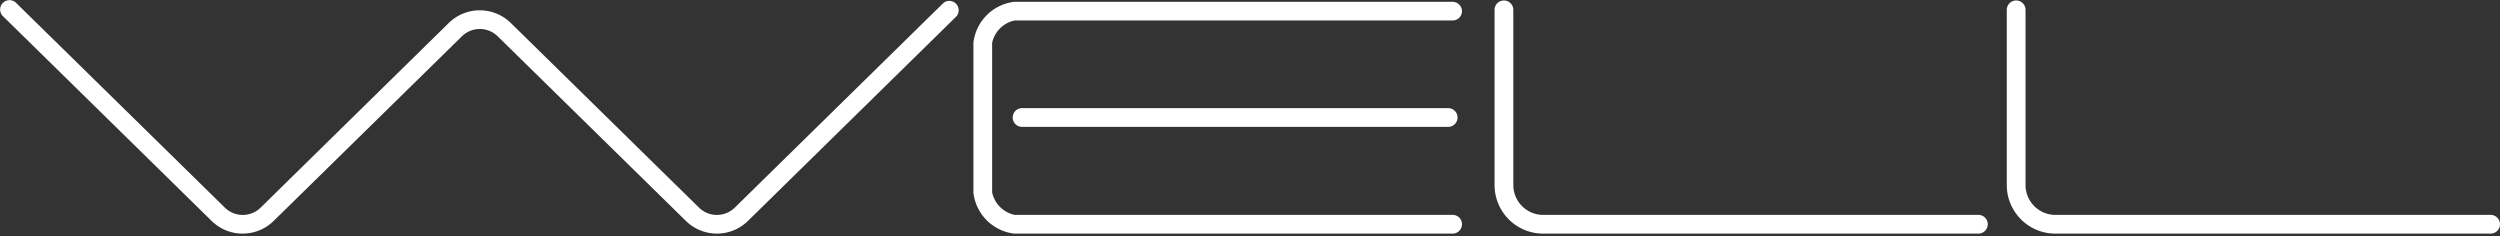 <svg xmlns="http://www.w3.org/2000/svg" width="226.721" height="21.423" viewBox="0 0 226.721 21.423">
  <rect x="0" y="0" width="226.721" height="21.423" fill="#333333" stroke="none"/>
  <g id="logo-WELL-navigation" transform="translate(-374.555 -164.677)">
    <g id="WELL" transform="translate(374.856 164.971)">
      <path id="Path_8330" data-name="Path 8330" d="M430.672,19.445H391.2a2.961,2.961,0,0,1-2.957-2.957V.6a.6.6,0,1,0-1.2,0v15.89a4.157,4.157,0,0,0,4.153,4.153h39.474a.6.6,0,0,0,0-1.2" transform="translate(-251.554)" fill="#fff" stroke="#fff" stroke-width="0.5"/>
      <path id="Path_8331" data-name="Path 8331" d="M295.839.948a.6.6,0,0,0-.6-.6H255.492A3.978,3.978,0,0,0,252.035,3.8V17.411a3.978,3.978,0,0,0,3.455,3.457h39.752a.6.6,0,0,0,0-1.2H255.492a2.893,2.893,0,0,1-2.261-2.261V3.8a2.893,2.893,0,0,1,2.259-2.26h39.752a.6.6,0,0,0,.6-.6" transform="translate(-163.807 -0.226)" fill="#fff" stroke="#fff" stroke-width="0.5"/>
      <path id="Path_8332" data-name="Path 8332" d="M262.809,27.886h0a.6.6,0,0,0,0,1.2H301.45a.6.6,0,0,0,0-1.2Z" transform="translate(-170.419 -18.124)" fill="#fff" stroke="#fff" stroke-width="0.5"/>
      <path id="Path_8333" data-name="Path 8333" d="M85.406.191,66.5,18.736a2.567,2.567,0,0,1-3.575,0L45.836,1.969a3.767,3.767,0,0,0-5.25,0L23.5,18.736a2.566,2.566,0,0,1-3.575,0L1.016.191a.6.6,0,1,0-.837.854l18.9,18.544a3.766,3.766,0,0,0,5.25,0L41.424,2.823a2.566,2.566,0,0,1,3.575,0L62.09,19.589a3.768,3.768,0,0,0,5.25,0l18.9-18.544a.6.6,0,0,0-.838-.854" transform="translate(0 -0.013)" fill="#fff" stroke="#fff" stroke-width="0.5"/>
      <path id="Path_8334" data-name="Path 8334" d="M563.375,19.445H523.9a2.961,2.961,0,0,1-2.957-2.957V.6a.6.6,0,0,0-1.2,0v15.89a4.157,4.157,0,0,0,4.153,4.153h39.474a.6.6,0,0,0,0-1.2" transform="translate(-337.802)" fill="#fff" stroke="#fff" stroke-width="0.5"/>
    </g>
  </g>
</svg>
